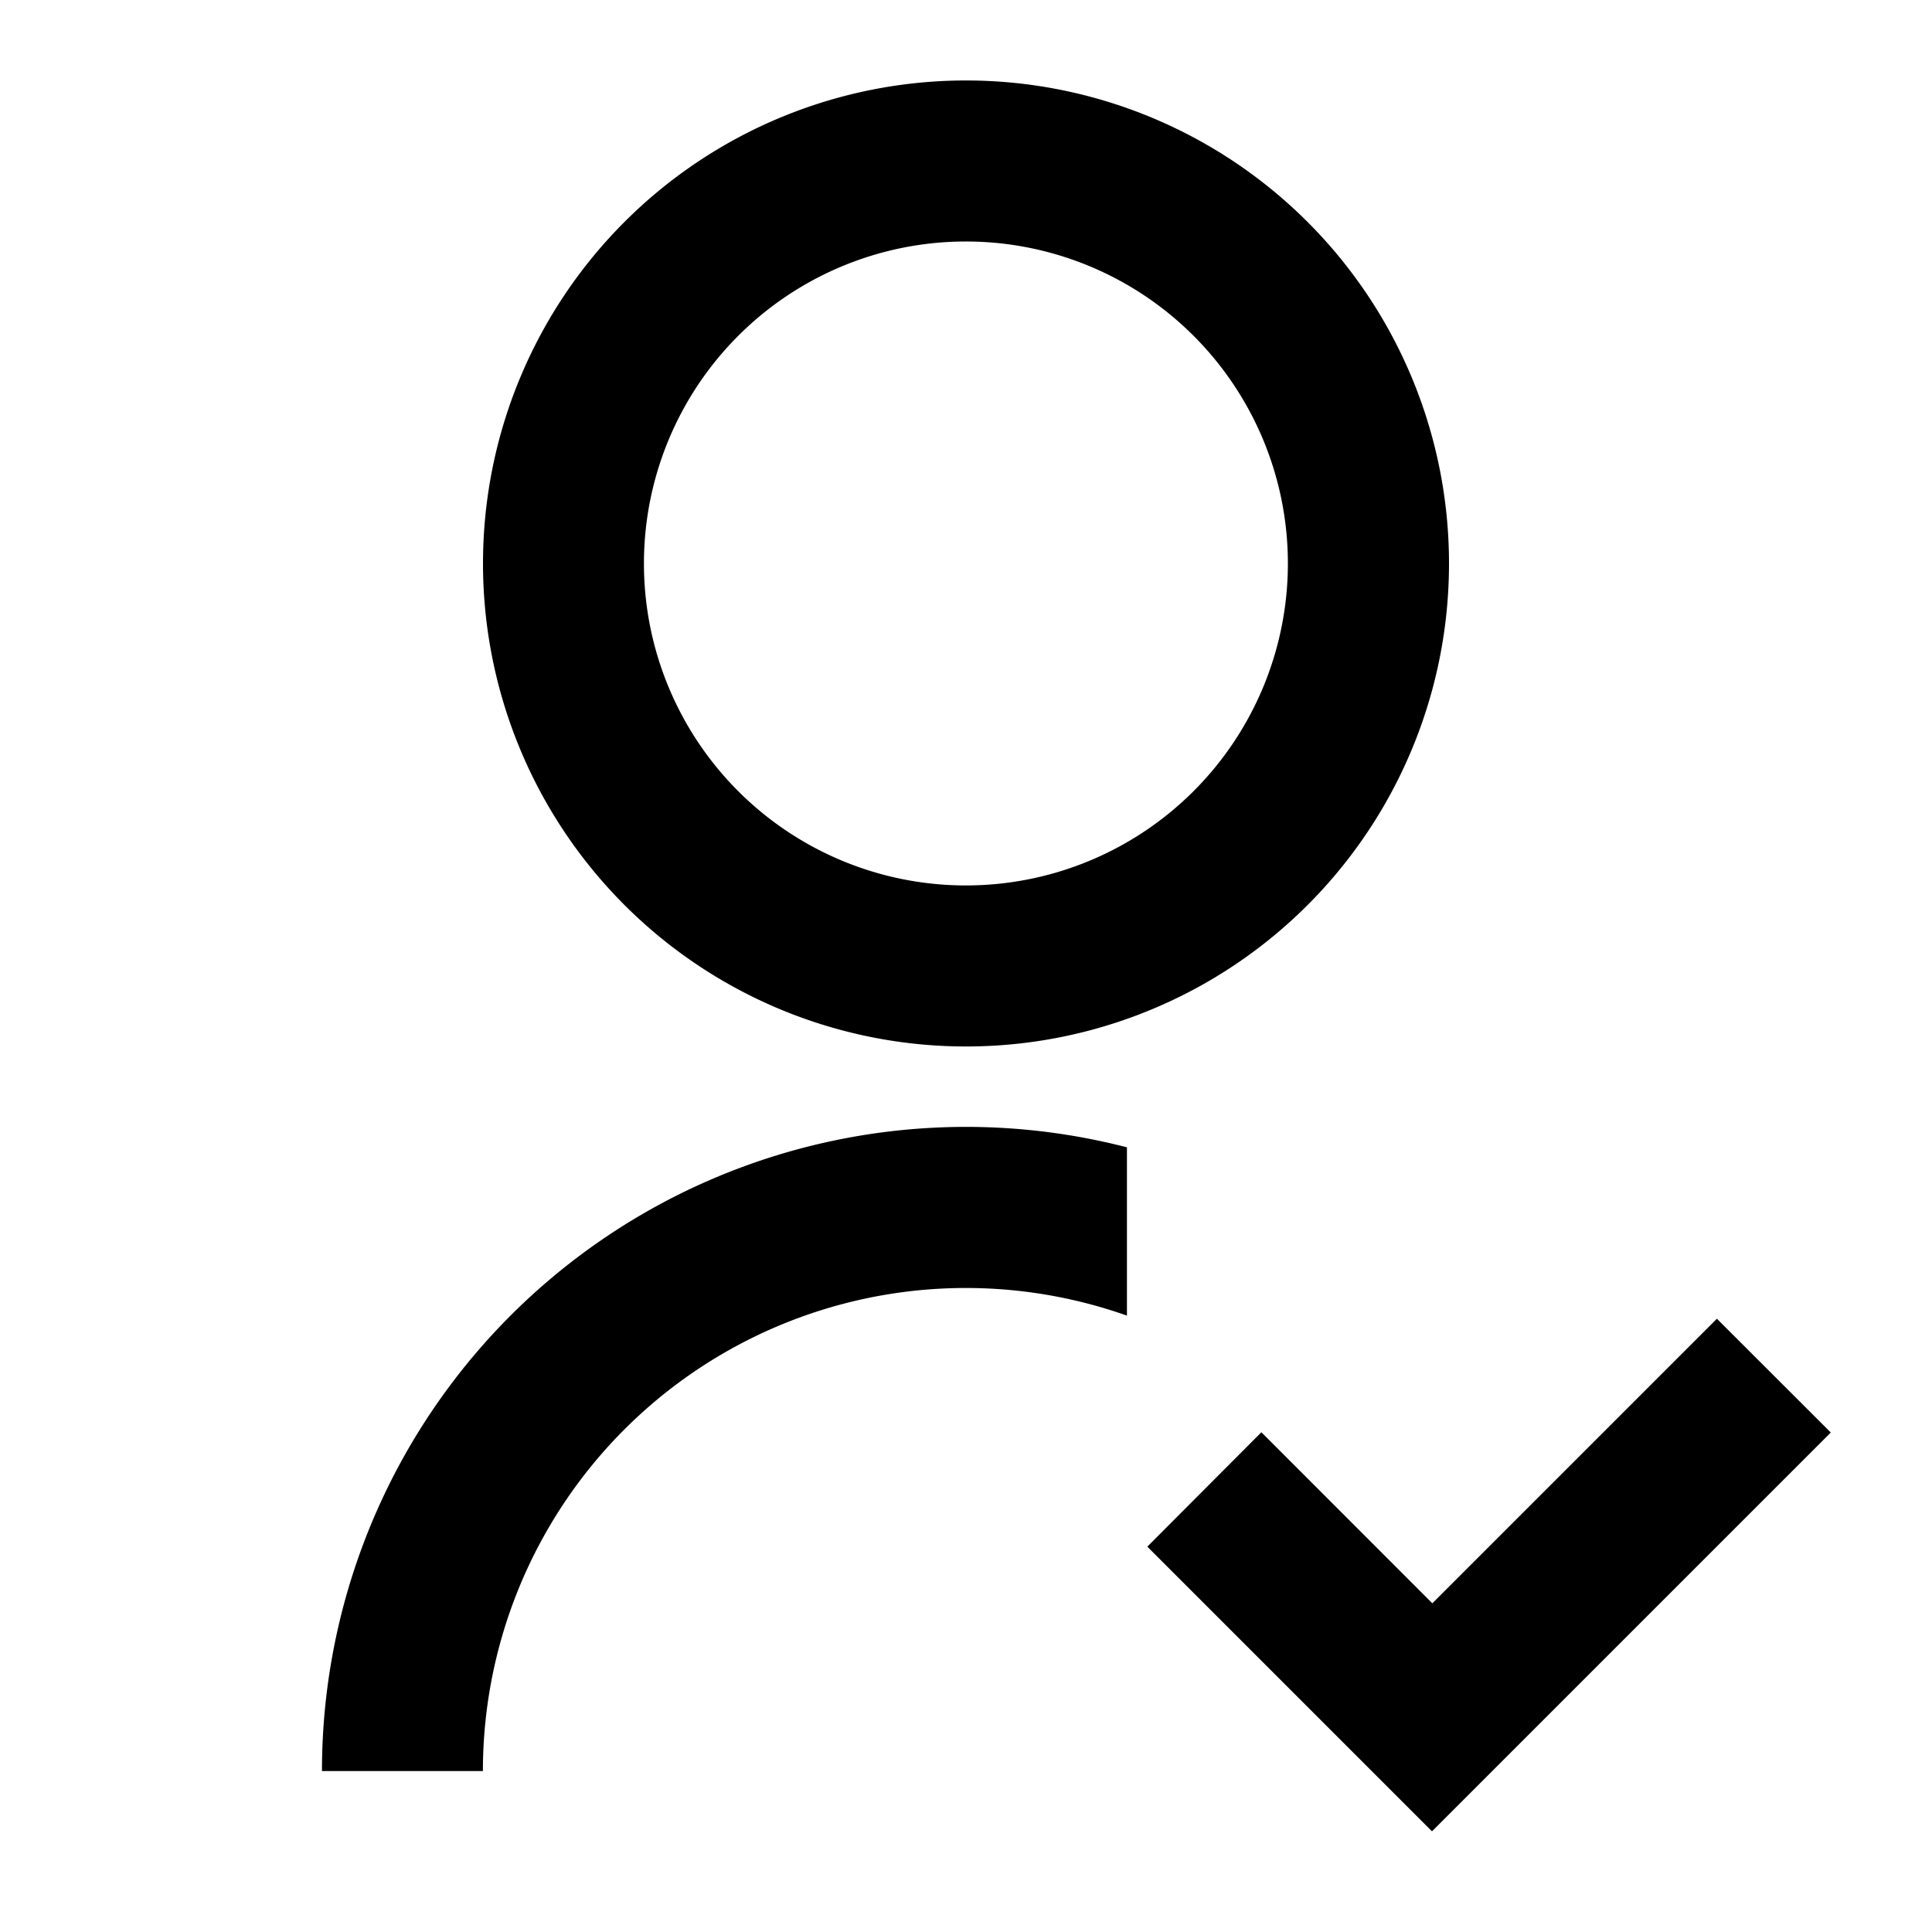 <svg id="follow-icon" xmlns="http://www.w3.org/2000/svg" width="21.8" height="21.8" viewBox="0 0 21.8 21.8">
  <path id="Path_138" data-name="Path 138" d="M0,0H21.8V21.8H0Z" fill="none"/>
  <path id="Path_139" data-name="Path 139" d="M13.083,13.037v1.9a5.45,5.45,0,0,0-7.267,5.139H4a7.267,7.267,0,0,1,9.083-7.038ZM11.267,11.9a5.45,5.45,0,1,1,5.45-5.45A5.448,5.448,0,0,1,11.267,11.9Zm0-1.817A3.633,3.633,0,1,0,7.633,6.45,3.632,3.632,0,0,0,11.267,10.083Zm5.262,8.1,3.211-3.211,1.285,1.284-4.5,4.5-3.212-3.212L14.6,16.253l1.926,1.927Z" transform="translate(-0.367 -0.092)"/>
</svg>
